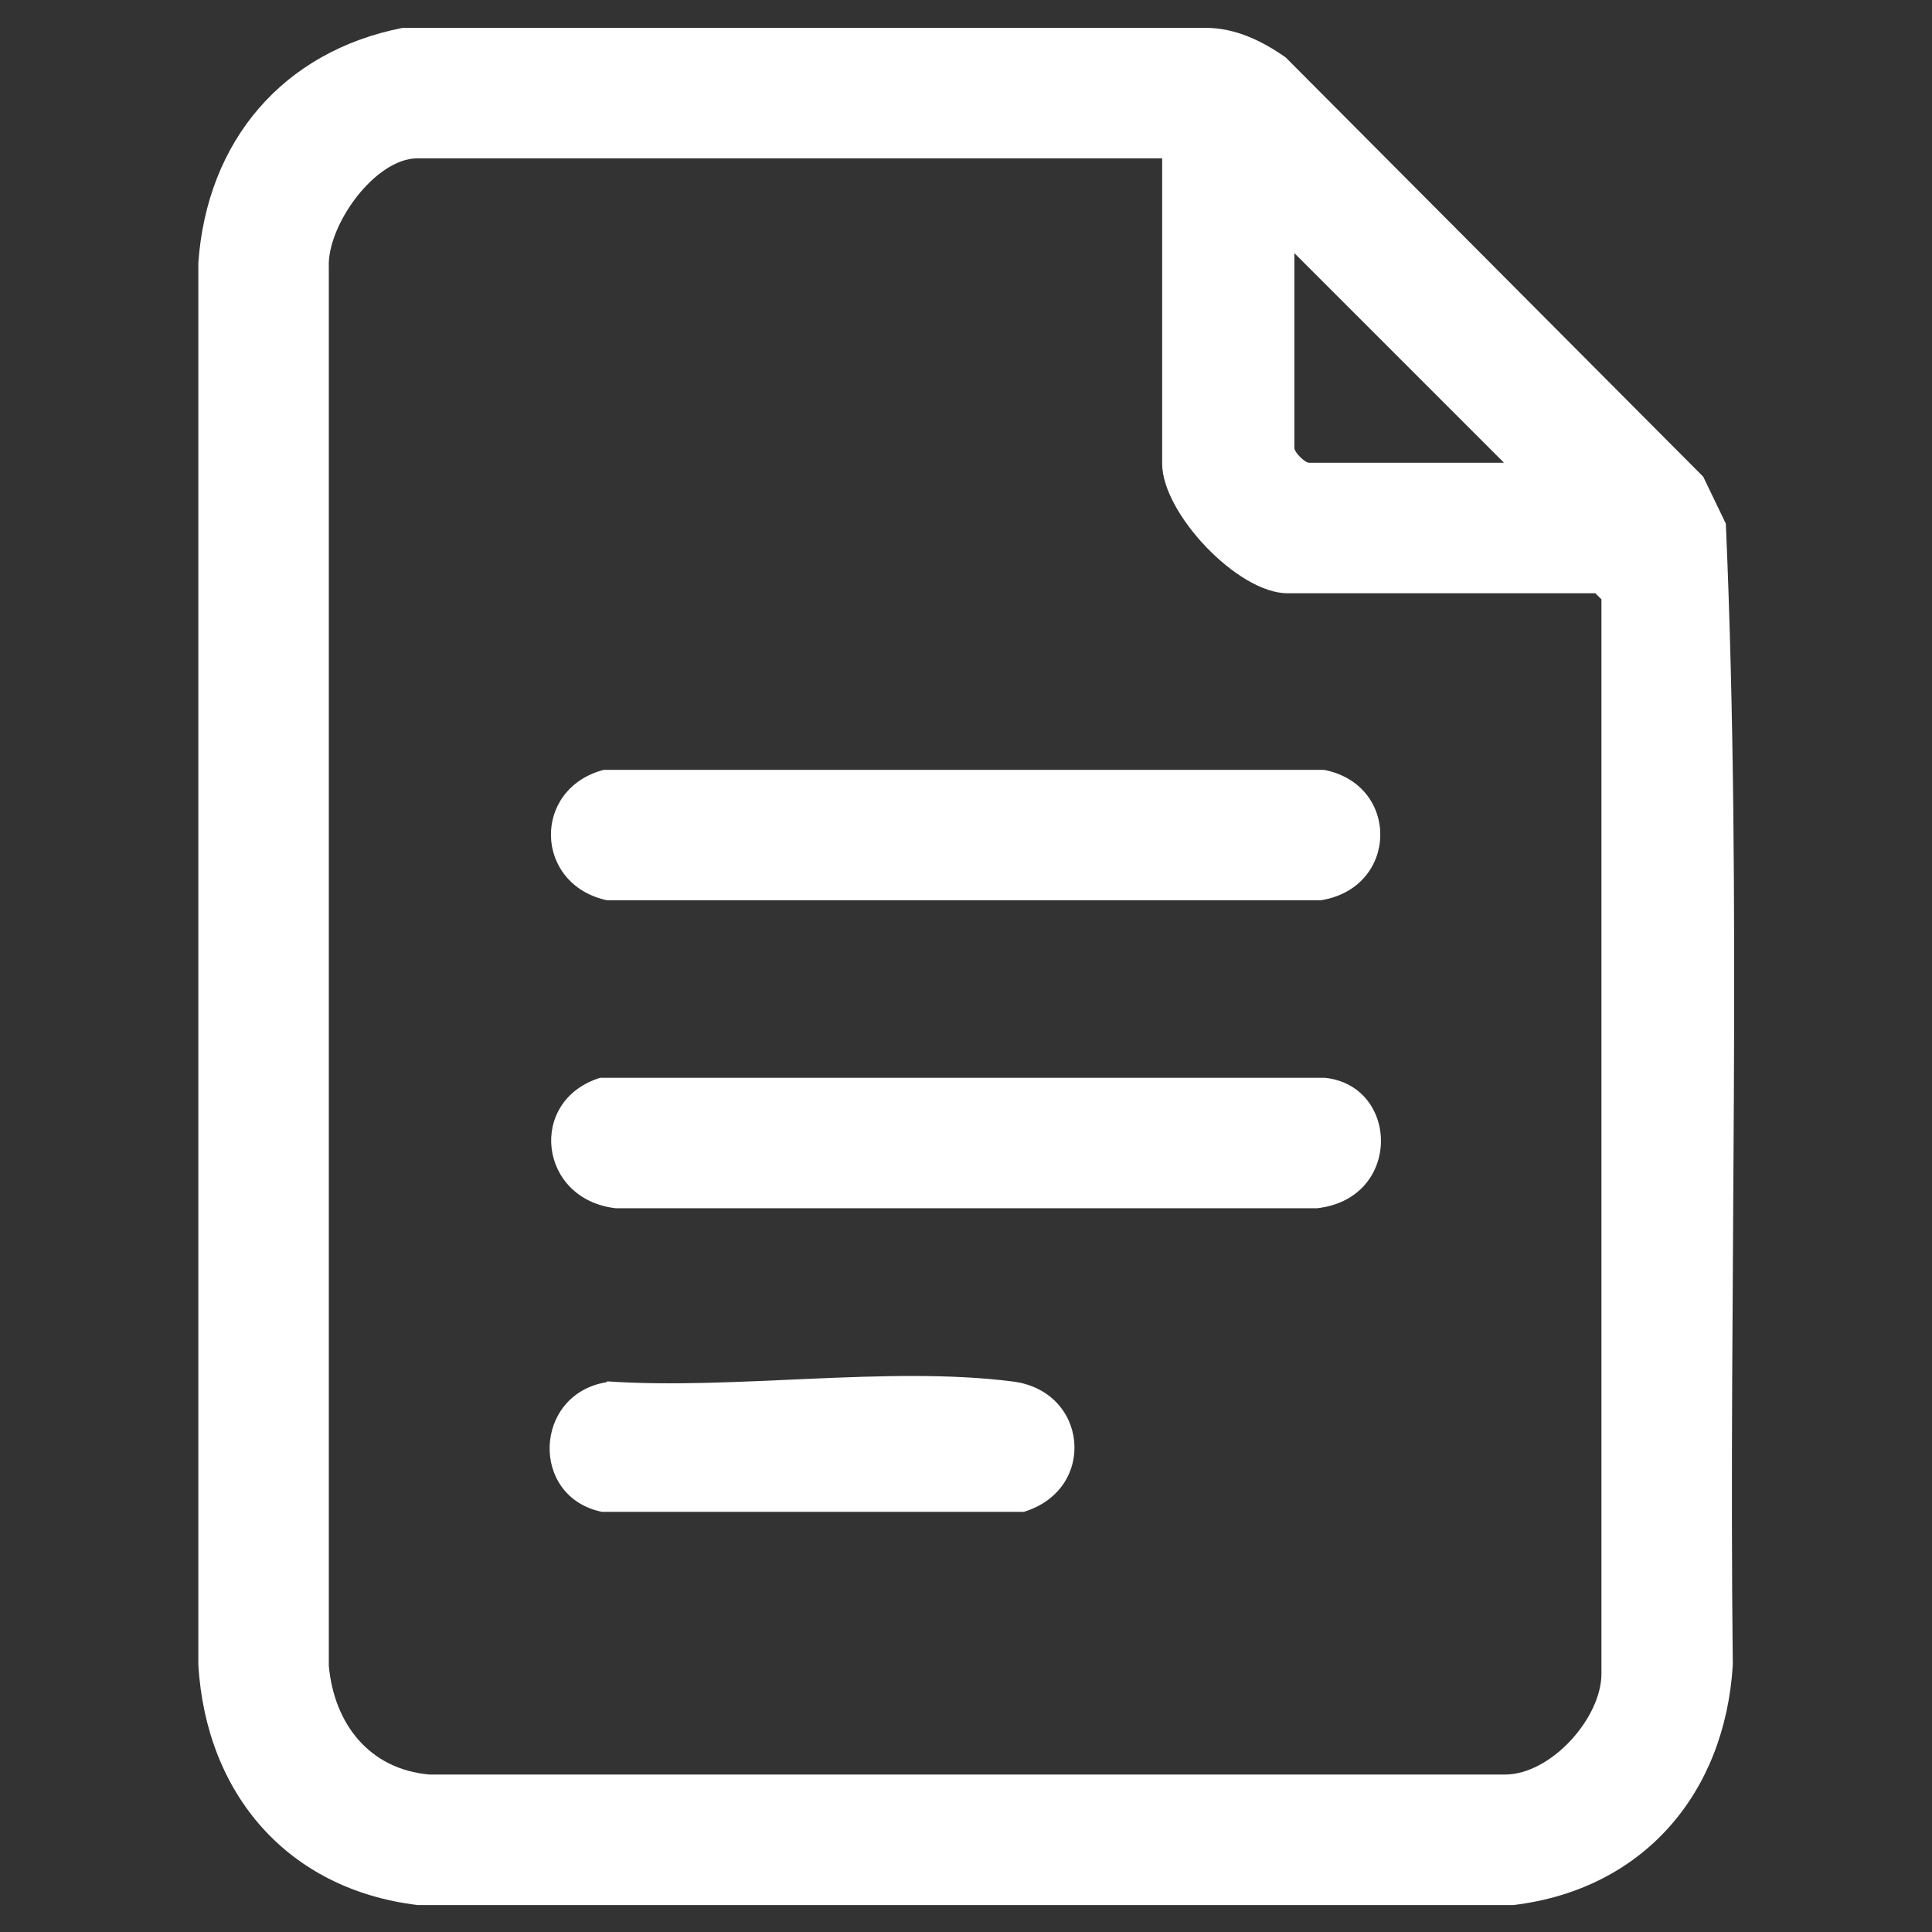 <?xml version="1.0" encoding="UTF-8"?> <svg xmlns="http://www.w3.org/2000/svg" id="_Слой_1" version="1.1" viewBox="0 0 222.1 222.1"><rect x="0" y="0" width="222.1" height="222.1" fill="#333333" stroke="none"/><defs><style> .st0 { fill: #fff; } </style></defs><path class="st0" d="M46.3,3.2h92.3c3.4,0,6.5,1.5,9.2,3.4l48,48.2,2.6,5.4c1.9,43.6.3,87.5.8,131.2-.9,14.8-10.3,25.8-25.2,27.6H48c-14.9-1.8-24.3-12.7-25.2-27.6V30.2c1-14,9.7-24.3,23.5-27ZM133.6,18.2H48c-4.9,0-10.4,7.7-10.2,12.5v160.8c.6,6.6,4.6,11.9,11.6,12.5h123.6c5.3,0,11.1-6.5,11.1-11.6v-123.5l-.7-.7h-35.4c-5.7,0-14.4-9.2-14.4-14.9V18.2ZM172.8,53.1l-24-24v22.4c0,.5,1.2,1.7,1.7,1.7h22.4Z"></path><path class="st0" d="M68.9,123.9h83.4c8.6.9,8.9,13.9-.9,15h-80.6c-8.9-1-10.2-12.4-1.8-15Z"></path><path class="st0" d="M69.4,88.5h82.8c8.8,1.7,8.6,13.6-.4,15h-82c-8.4-1.8-8.7-12.8-.4-15Z"></path><path class="st0" d="M69.8,158.8c14.7,1,32.2-1.8,46.5,0,8.8,1,9.9,12.4,1.4,15h-48.5c-8.3-1.7-7.9-13.5.5-14.9Z"></path></svg> 